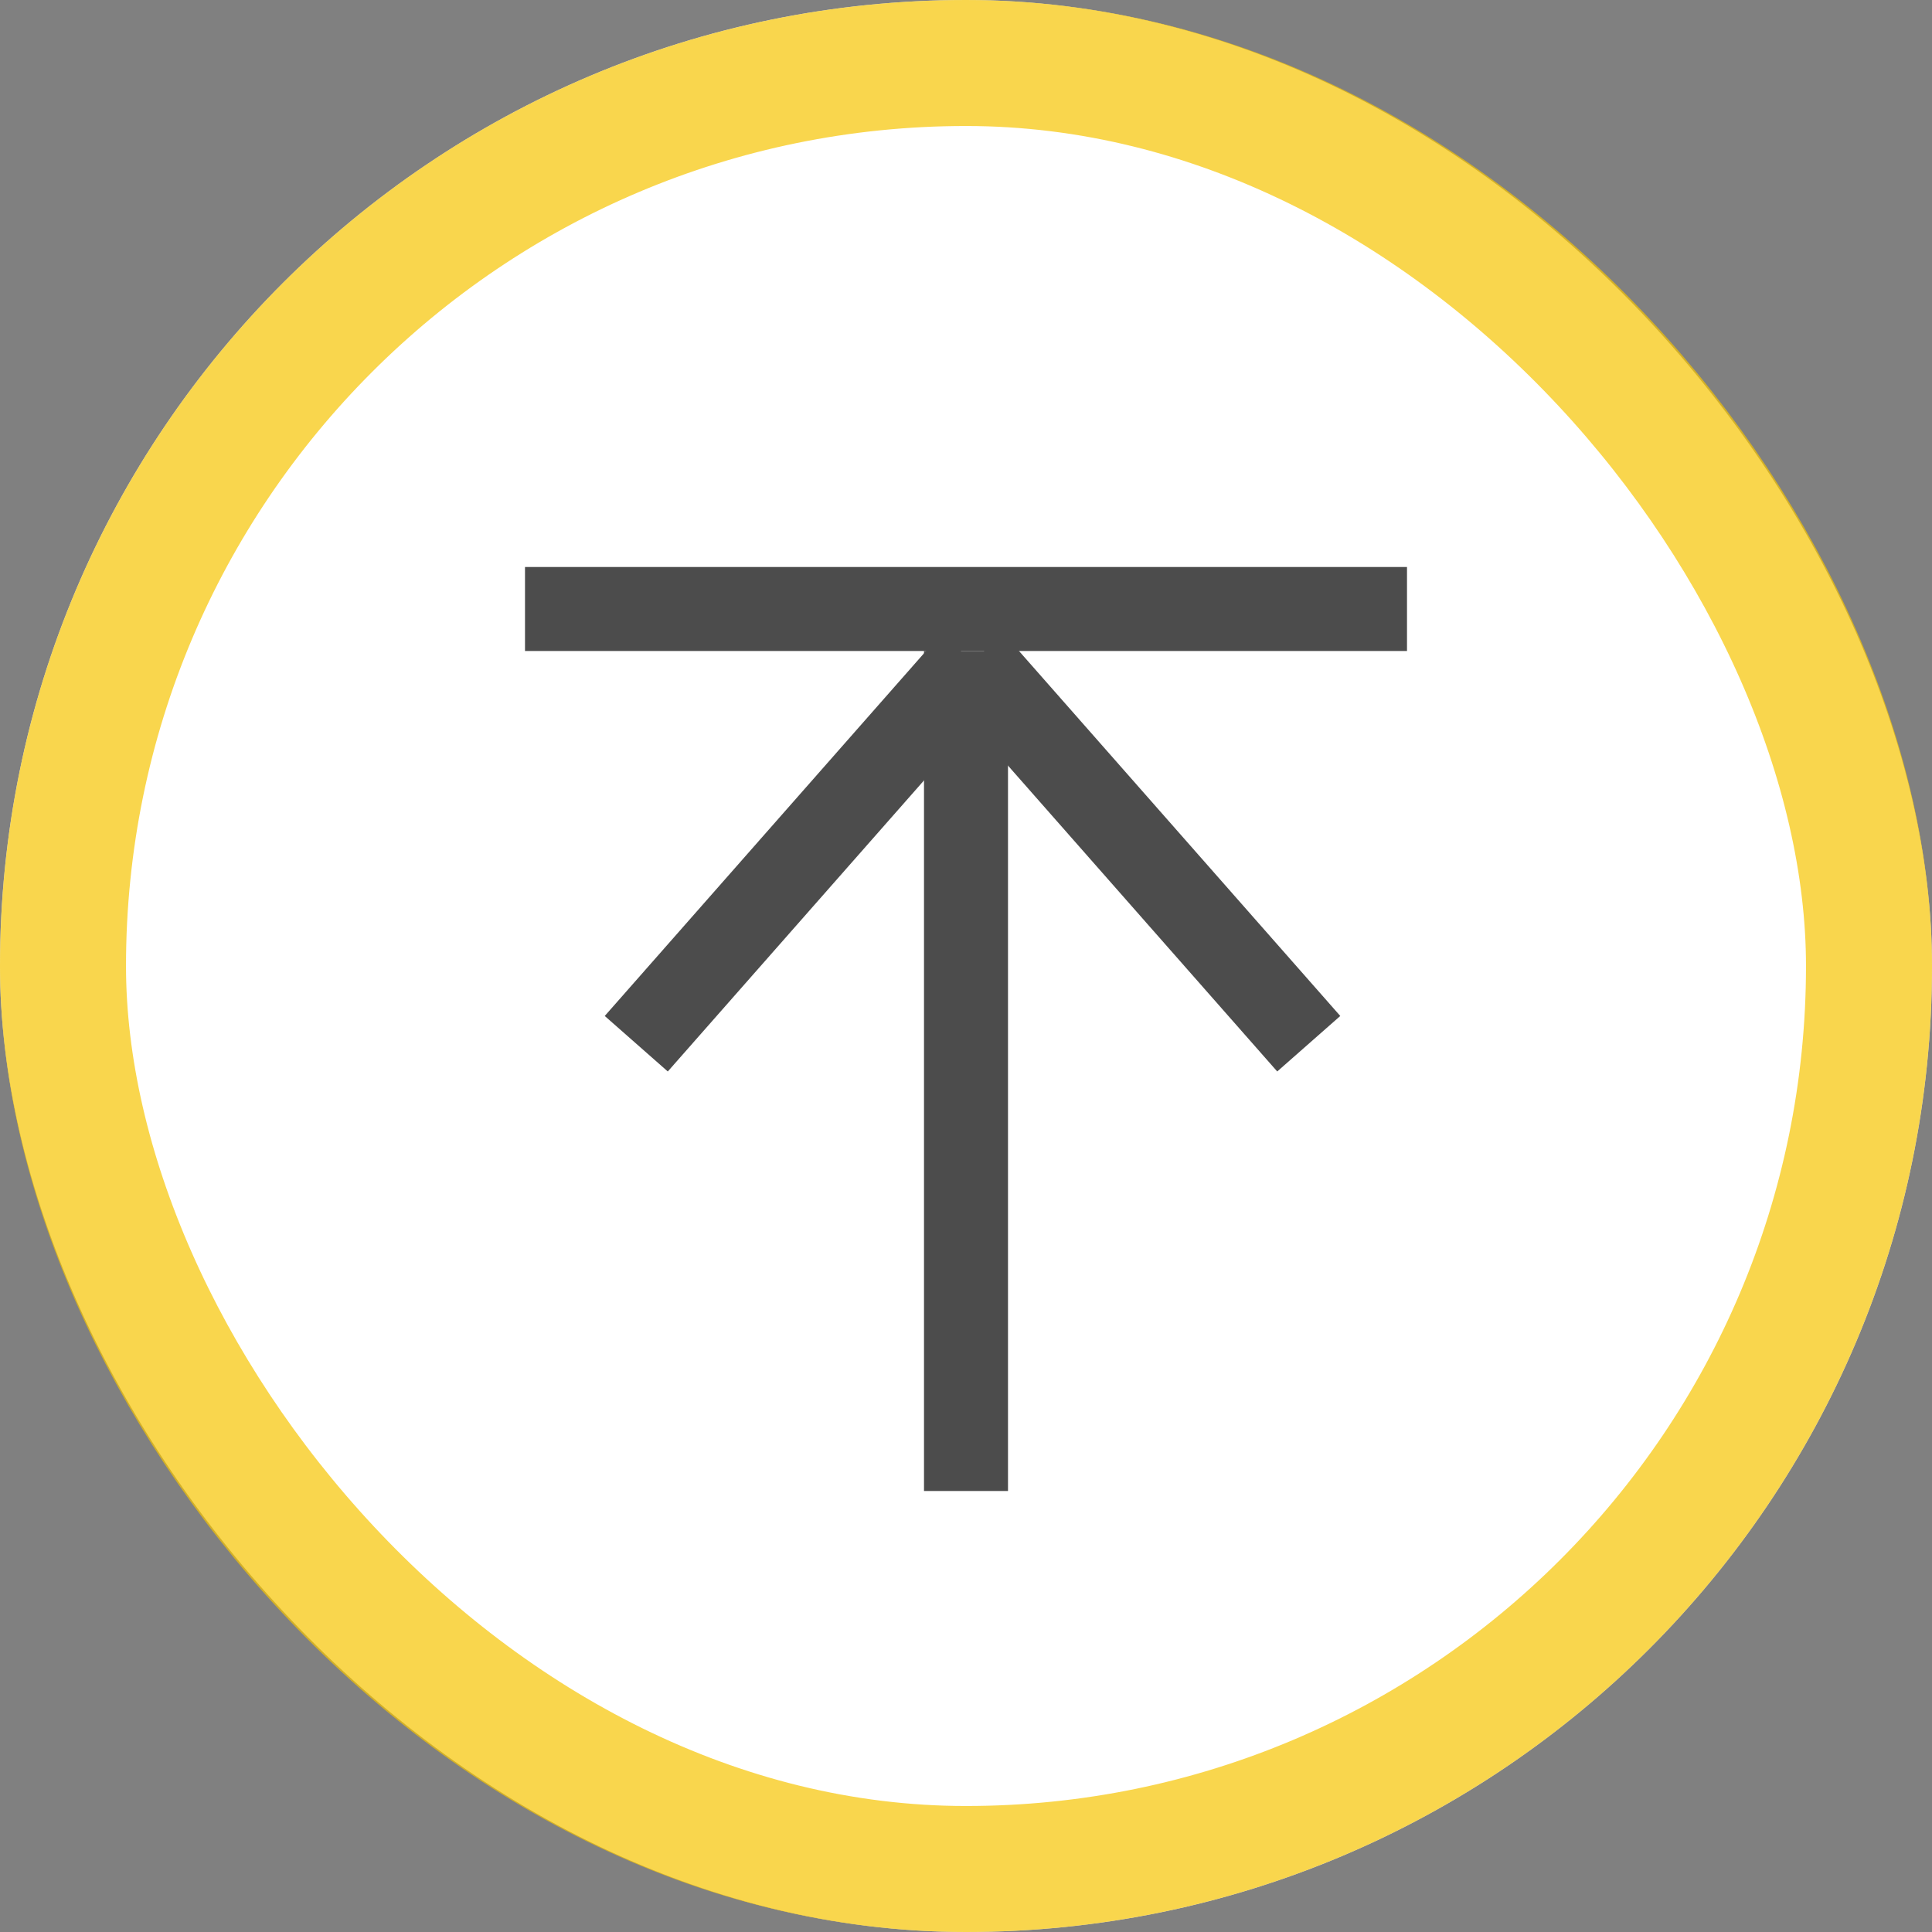 <?xml version="1.0" encoding="UTF-8"?>
<svg width="46px" height="46px" viewBox="0 0 46 46" version="1.1" xmlns="http://www.w3.org/2000/svg" xmlns:xlink="http://www.w3.org/1999/xlink">
    <rect x="0" y="0" width="46" height="46" fill="#808080" stroke="none"/>
    <!-- Generator: Sketch 51.3 (57544) - http://www.bohemiancoding.com/sketch -->
    <title>Group 7</title>
    <desc>Created with Sketch.</desc>
    <defs></defs>
    <g id="Page-1" stroke="none" stroke-width="1" fill="none" fill-rule="evenodd">
        <g id="Mobile-Copy" transform="translate(-264, -1105)">
            <g id="Group-7" transform="translate(264, 1105)">
                <g id="Group-5-Copy">
                    <rect id="Rectangle-12-Copy-2" fill="#FFFFFF" x="0" y="0" width="46" height="46" rx="23"></rect>
                    <rect id="Rectangle-12-Copy-3" stroke="#F6C502" stroke-width="3" opacity="0.702" x="1.5" y="1.5" width="43" height="43" rx="21.5"></rect>
                </g>
                <g id="Group-6" transform="translate(13, 13)" stroke="#4C4C4C" stroke-linecap="square" stroke-width="2">
                    <path d="M0.5,1.5 L19.5,1.5" id="Line"></path>
                    <path d="M9.5,3.5 L2.81,11.1" id="Line-2"></path>
                    <path d="M17.5,3.5 L10.81,11.1" id="Line-2-Copy" transform="translate(14.155, 7.3) scale(-1, 1) translate(-14.155, -7.3) "></path>
                    <path d="M10,3.5 L10,21.5" id="Line-3"></path>
                </g>
            </g>
        </g>
    </g>
</svg>